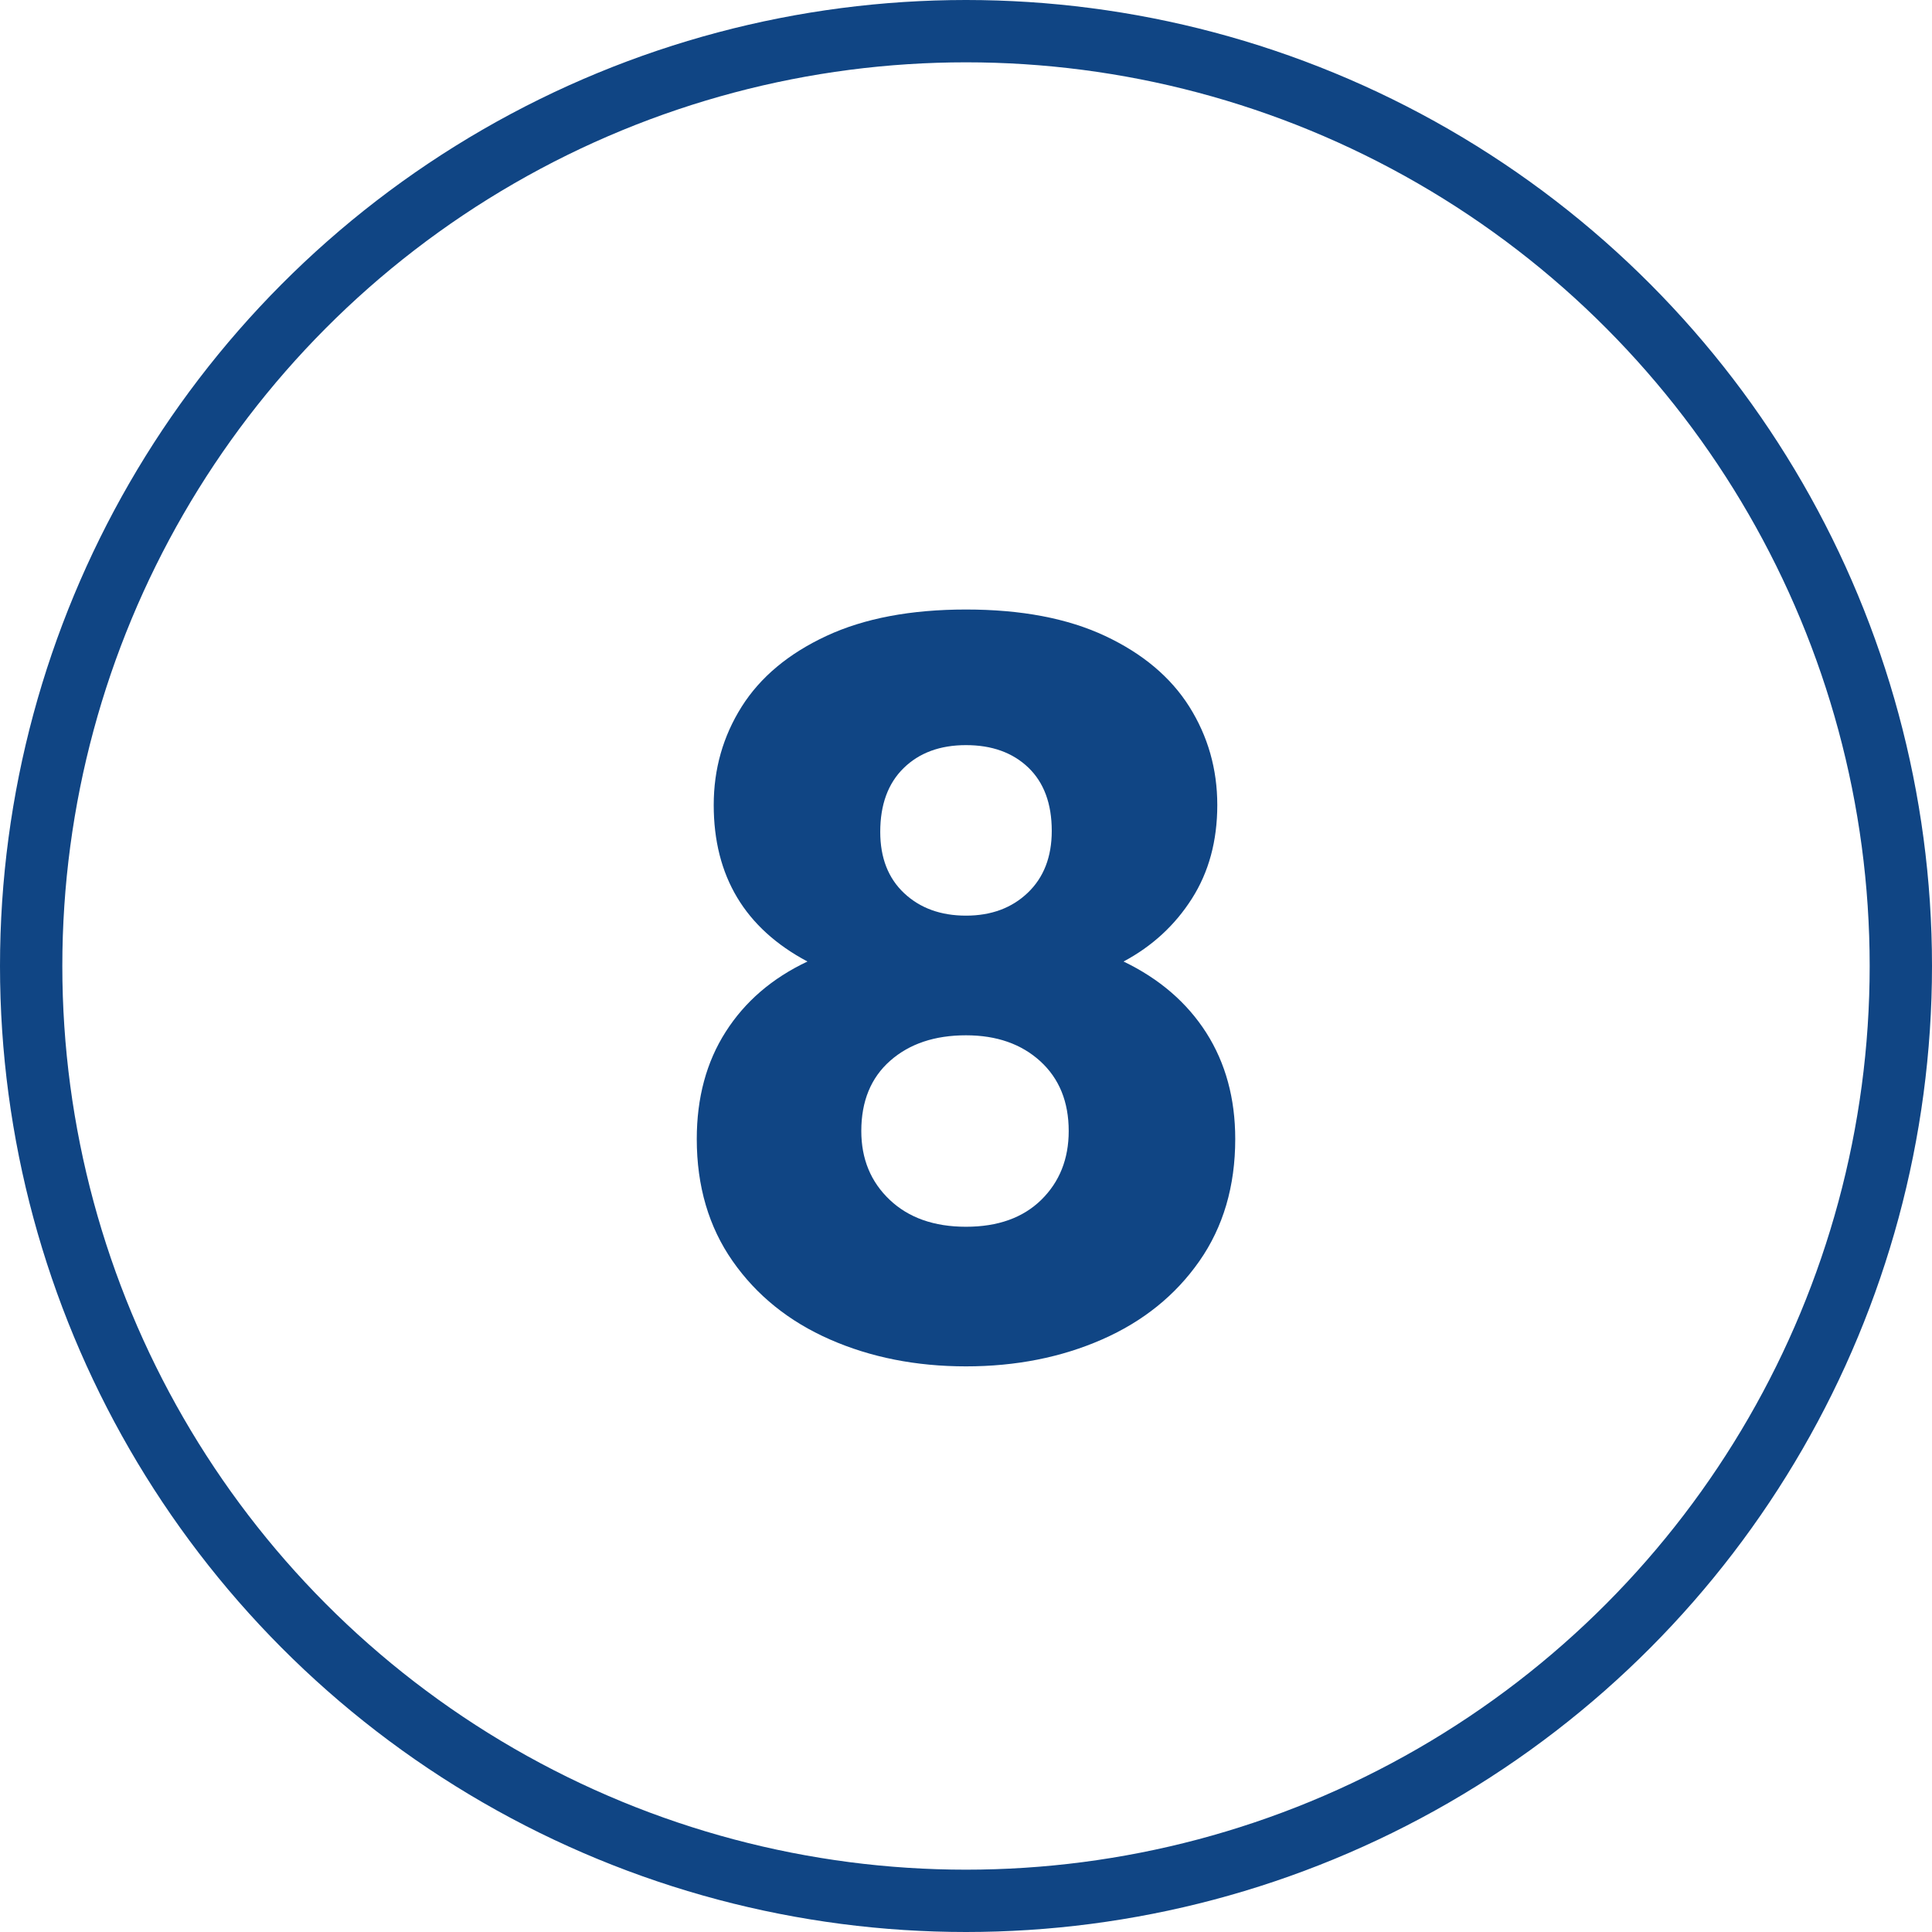 <?xml version="1.0" encoding="UTF-8"?>
<!-- Generator: Adobe Illustrator 27.9.0, SVG Export Plug-In . SVG Version: 6.00 Build 0)  -->
<svg xmlns="http://www.w3.org/2000/svg" xmlns:xlink="http://www.w3.org/1999/xlink" version="1.0" id="Livello_1" x="0px" y="0px" viewBox="0 0 31 31" style="enable-background:new 0 0 31 31;" xml:space="preserve">
<g>
	<defs>
		<rect id="SVGID_1_" width="31" height="31"></rect>
	</defs>
	<clipPath id="SVGID_00000005226535192676705490000003269274425085035915_">
		<use xlink:href="#SVGID_1_" style="overflow:visible;"></use>
	</clipPath>
	
		<circle style="clip-path:url(#SVGID_00000005226535192676705490000003269274425085035915_);fill:none;stroke:#104584;" cx="15.5" cy="15.5" r="15"></circle>
	<path style="clip-path:url(#SVGID_00000005226535192676705490000003269274425085035915_);fill:#104584;" d="M15.5,16.612   c0.491,0,0.888,0.139,1.192,0.416c0.304,0.278,0.456,0.651,0.456,1.12c0,0.448-0.147,0.816-0.44,1.104   c-0.294,0.288-0.696,0.432-1.208,0.432c-0.512,0-0.92-0.144-1.224-0.432s-0.456-0.656-0.456-1.104c0-0.48,0.155-0.856,0.464-1.128   C14.593,16.748,14.998,16.612,15.5,16.612 M16.876,13.332c0,0.416-0.128,0.747-0.384,0.992c-0.256,0.245-0.587,0.368-0.992,0.368   s-0.736-0.12-0.992-0.36c-0.256-0.24-0.384-0.568-0.384-0.984c0-0.437,0.125-0.779,0.376-1.024c0.25-0.245,0.584-0.368,1-0.368   s0.749,0.12,1,0.36C16.75,12.556,16.876,12.895,16.876,13.332 M12.956,15.428c-0.566,0.267-1.003,0.643-1.312,1.128   c-0.31,0.485-0.464,1.059-0.464,1.72c0,0.757,0.192,1.411,0.576,1.96c0.384,0.549,0.904,0.968,1.56,1.256s1.384,0.432,2.184,0.432   c0.8,0,1.528-0.144,2.184-0.432s1.176-0.707,1.56-1.256c0.384-0.549,0.576-1.203,0.576-1.96c0-0.65-0.155-1.218-0.464-1.704   c-0.31-0.485-0.752-0.867-1.328-1.144c0.459-0.245,0.824-0.581,1.096-1.008c0.272-0.426,0.408-0.928,0.408-1.504   c0-0.576-0.15-1.101-0.448-1.576c-0.299-0.474-0.749-0.853-1.352-1.136C17.129,9.921,16.385,9.78,15.5,9.78   s-1.632,0.141-2.24,0.424c-0.608,0.283-1.061,0.662-1.36,1.136c-0.299,0.475-0.448,1-0.448,1.576   C11.452,14.058,11.953,14.895,12.956,15.428"></path>
</g>
</svg>
